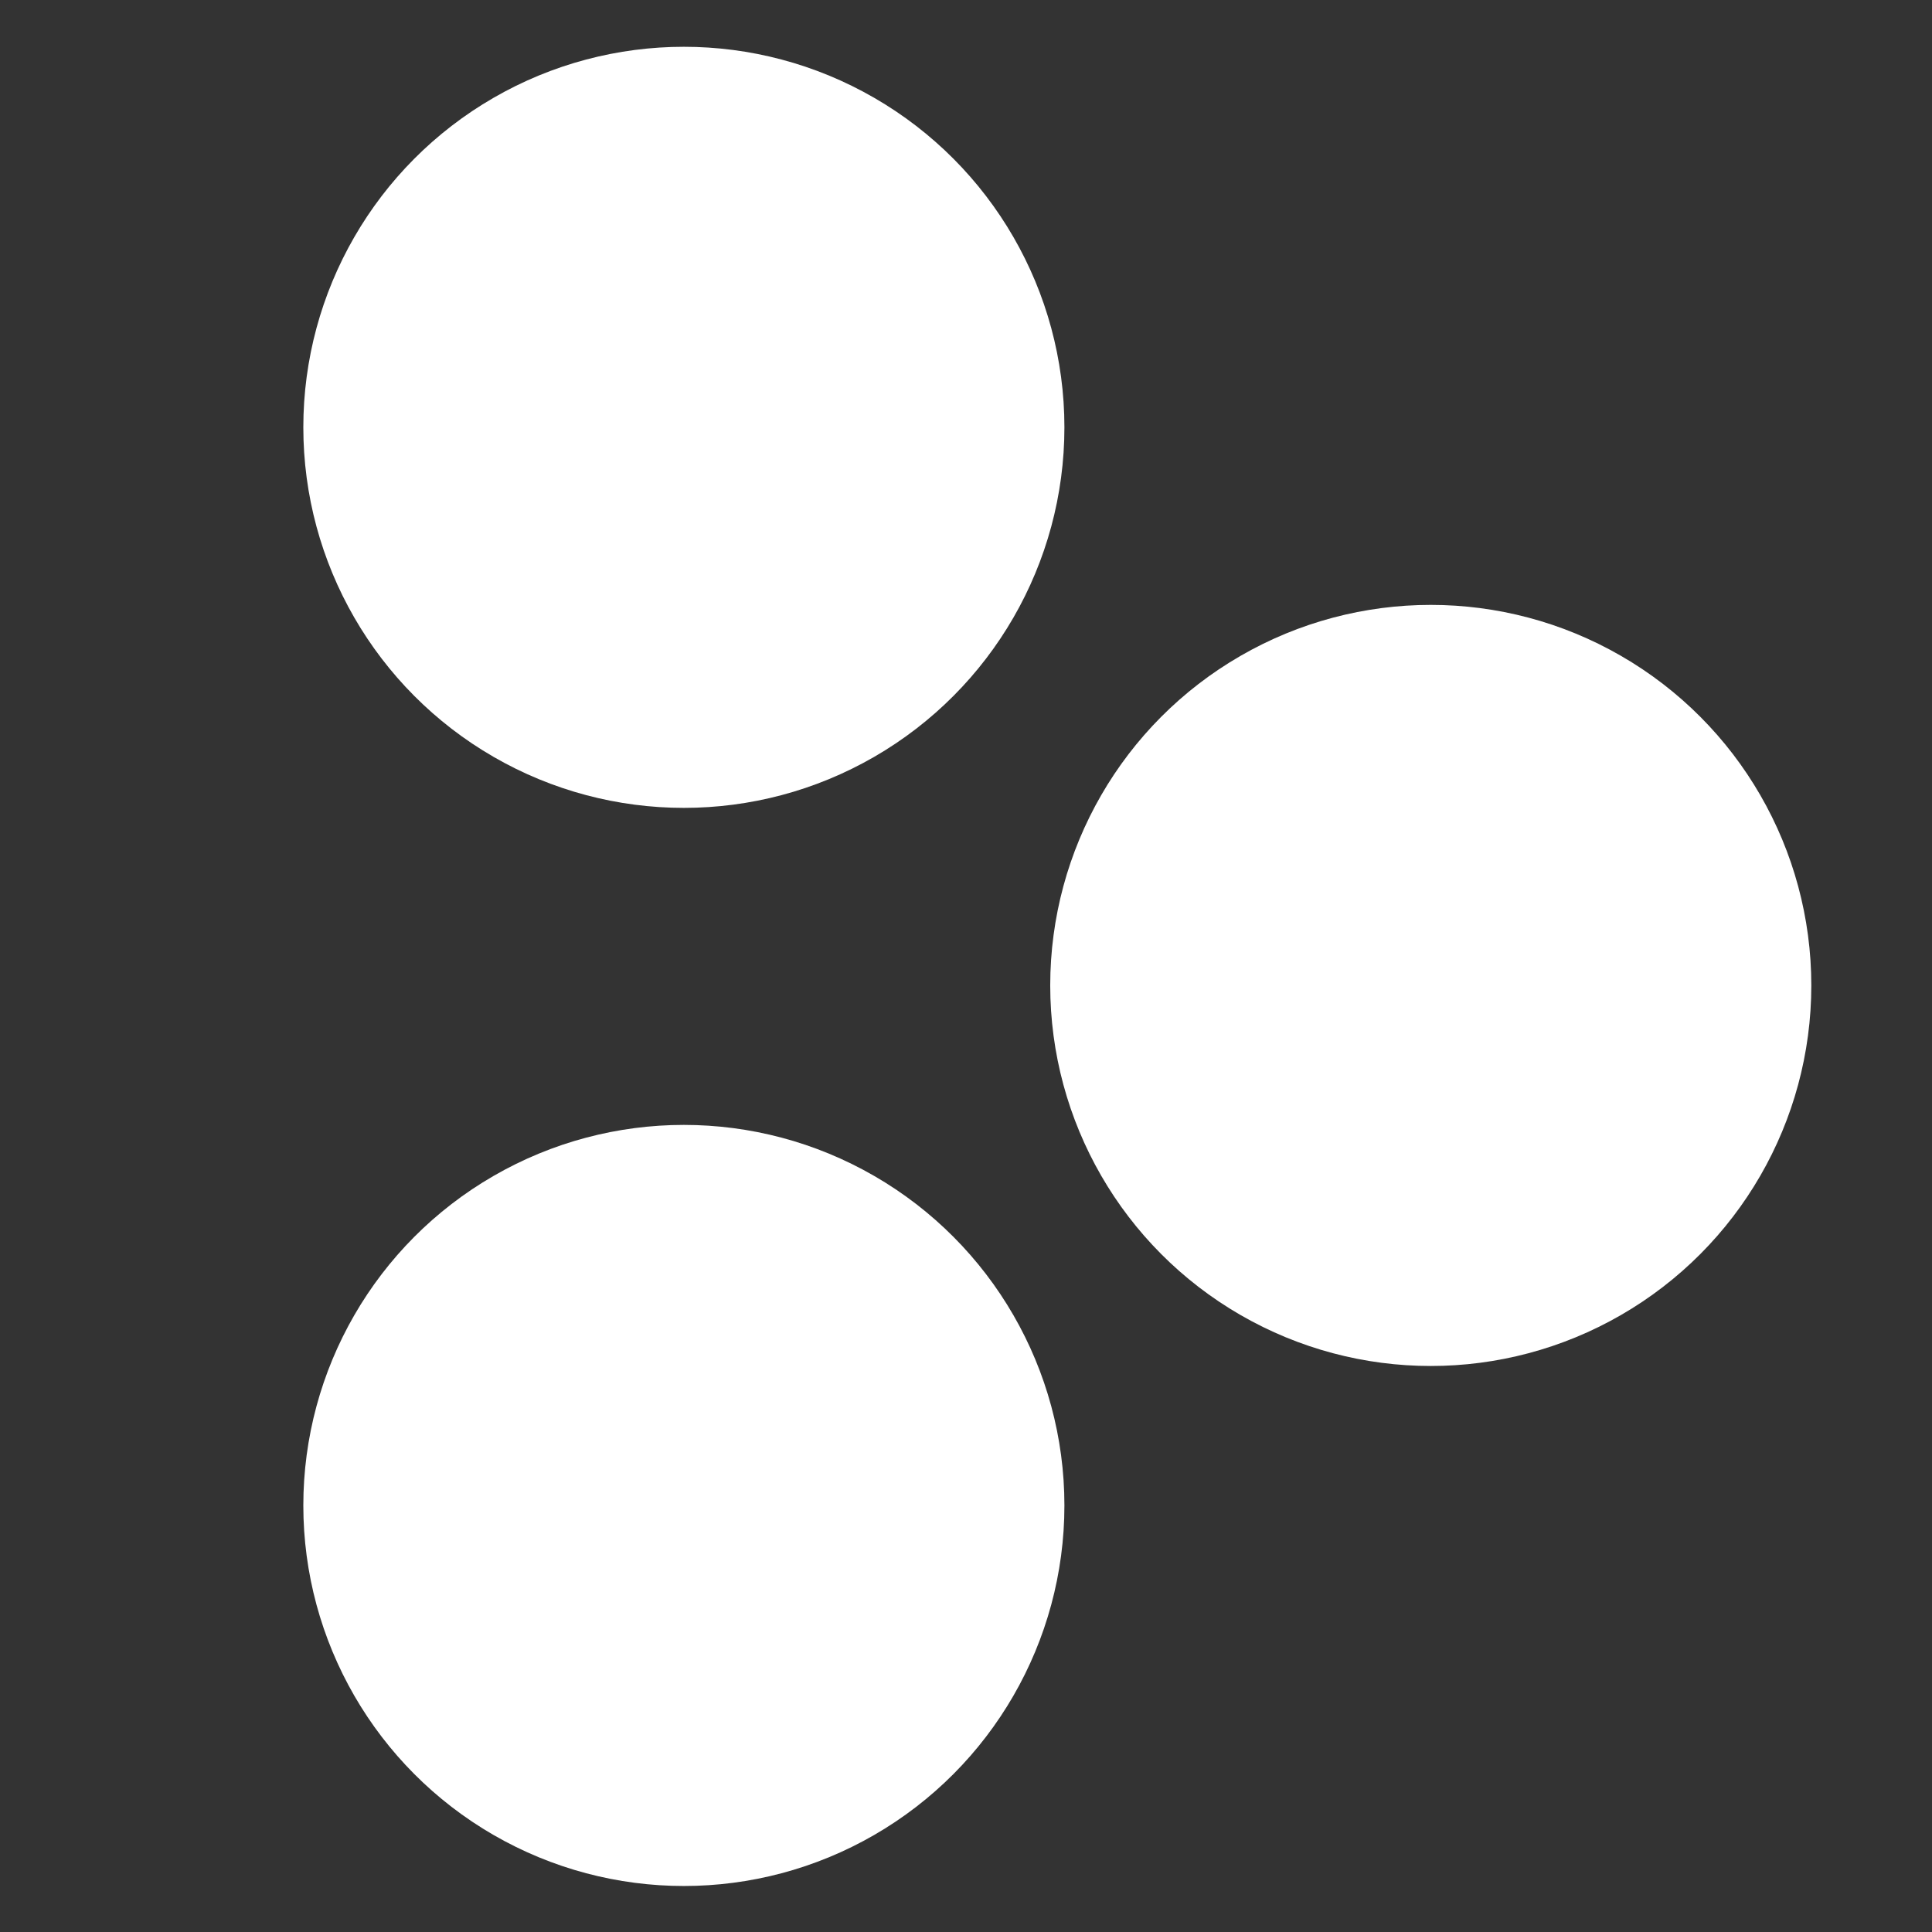 <svg width="32" height="32" viewBox="0 0 32 32" fill="none" xmlns="http://www.w3.org/2000/svg">
  <rect x="0" y="0" width="32" height="32" fill="#333333" stroke="none"/>
  <defs><style> .logo { fill:#FFFFFF; } @media (prefers-color-scheme:light) { .logo { fill: #000000; } } </style></defs>
  <circle class="logo" cx="11.327" cy="7.078" r="6.303" transform="rotate(-180 11.327 7.078)" fill="black"/>
  <circle class="logo" cx="11.327" cy="24.935" r="6.303" transform="rotate(-180 11.327 24.935)" fill="black"/>
  <circle class="logo" cx="23.698" cy="16.322" r="6.303" transform="rotate(-180 23.698 16.322)" fill="black"/>
</svg>